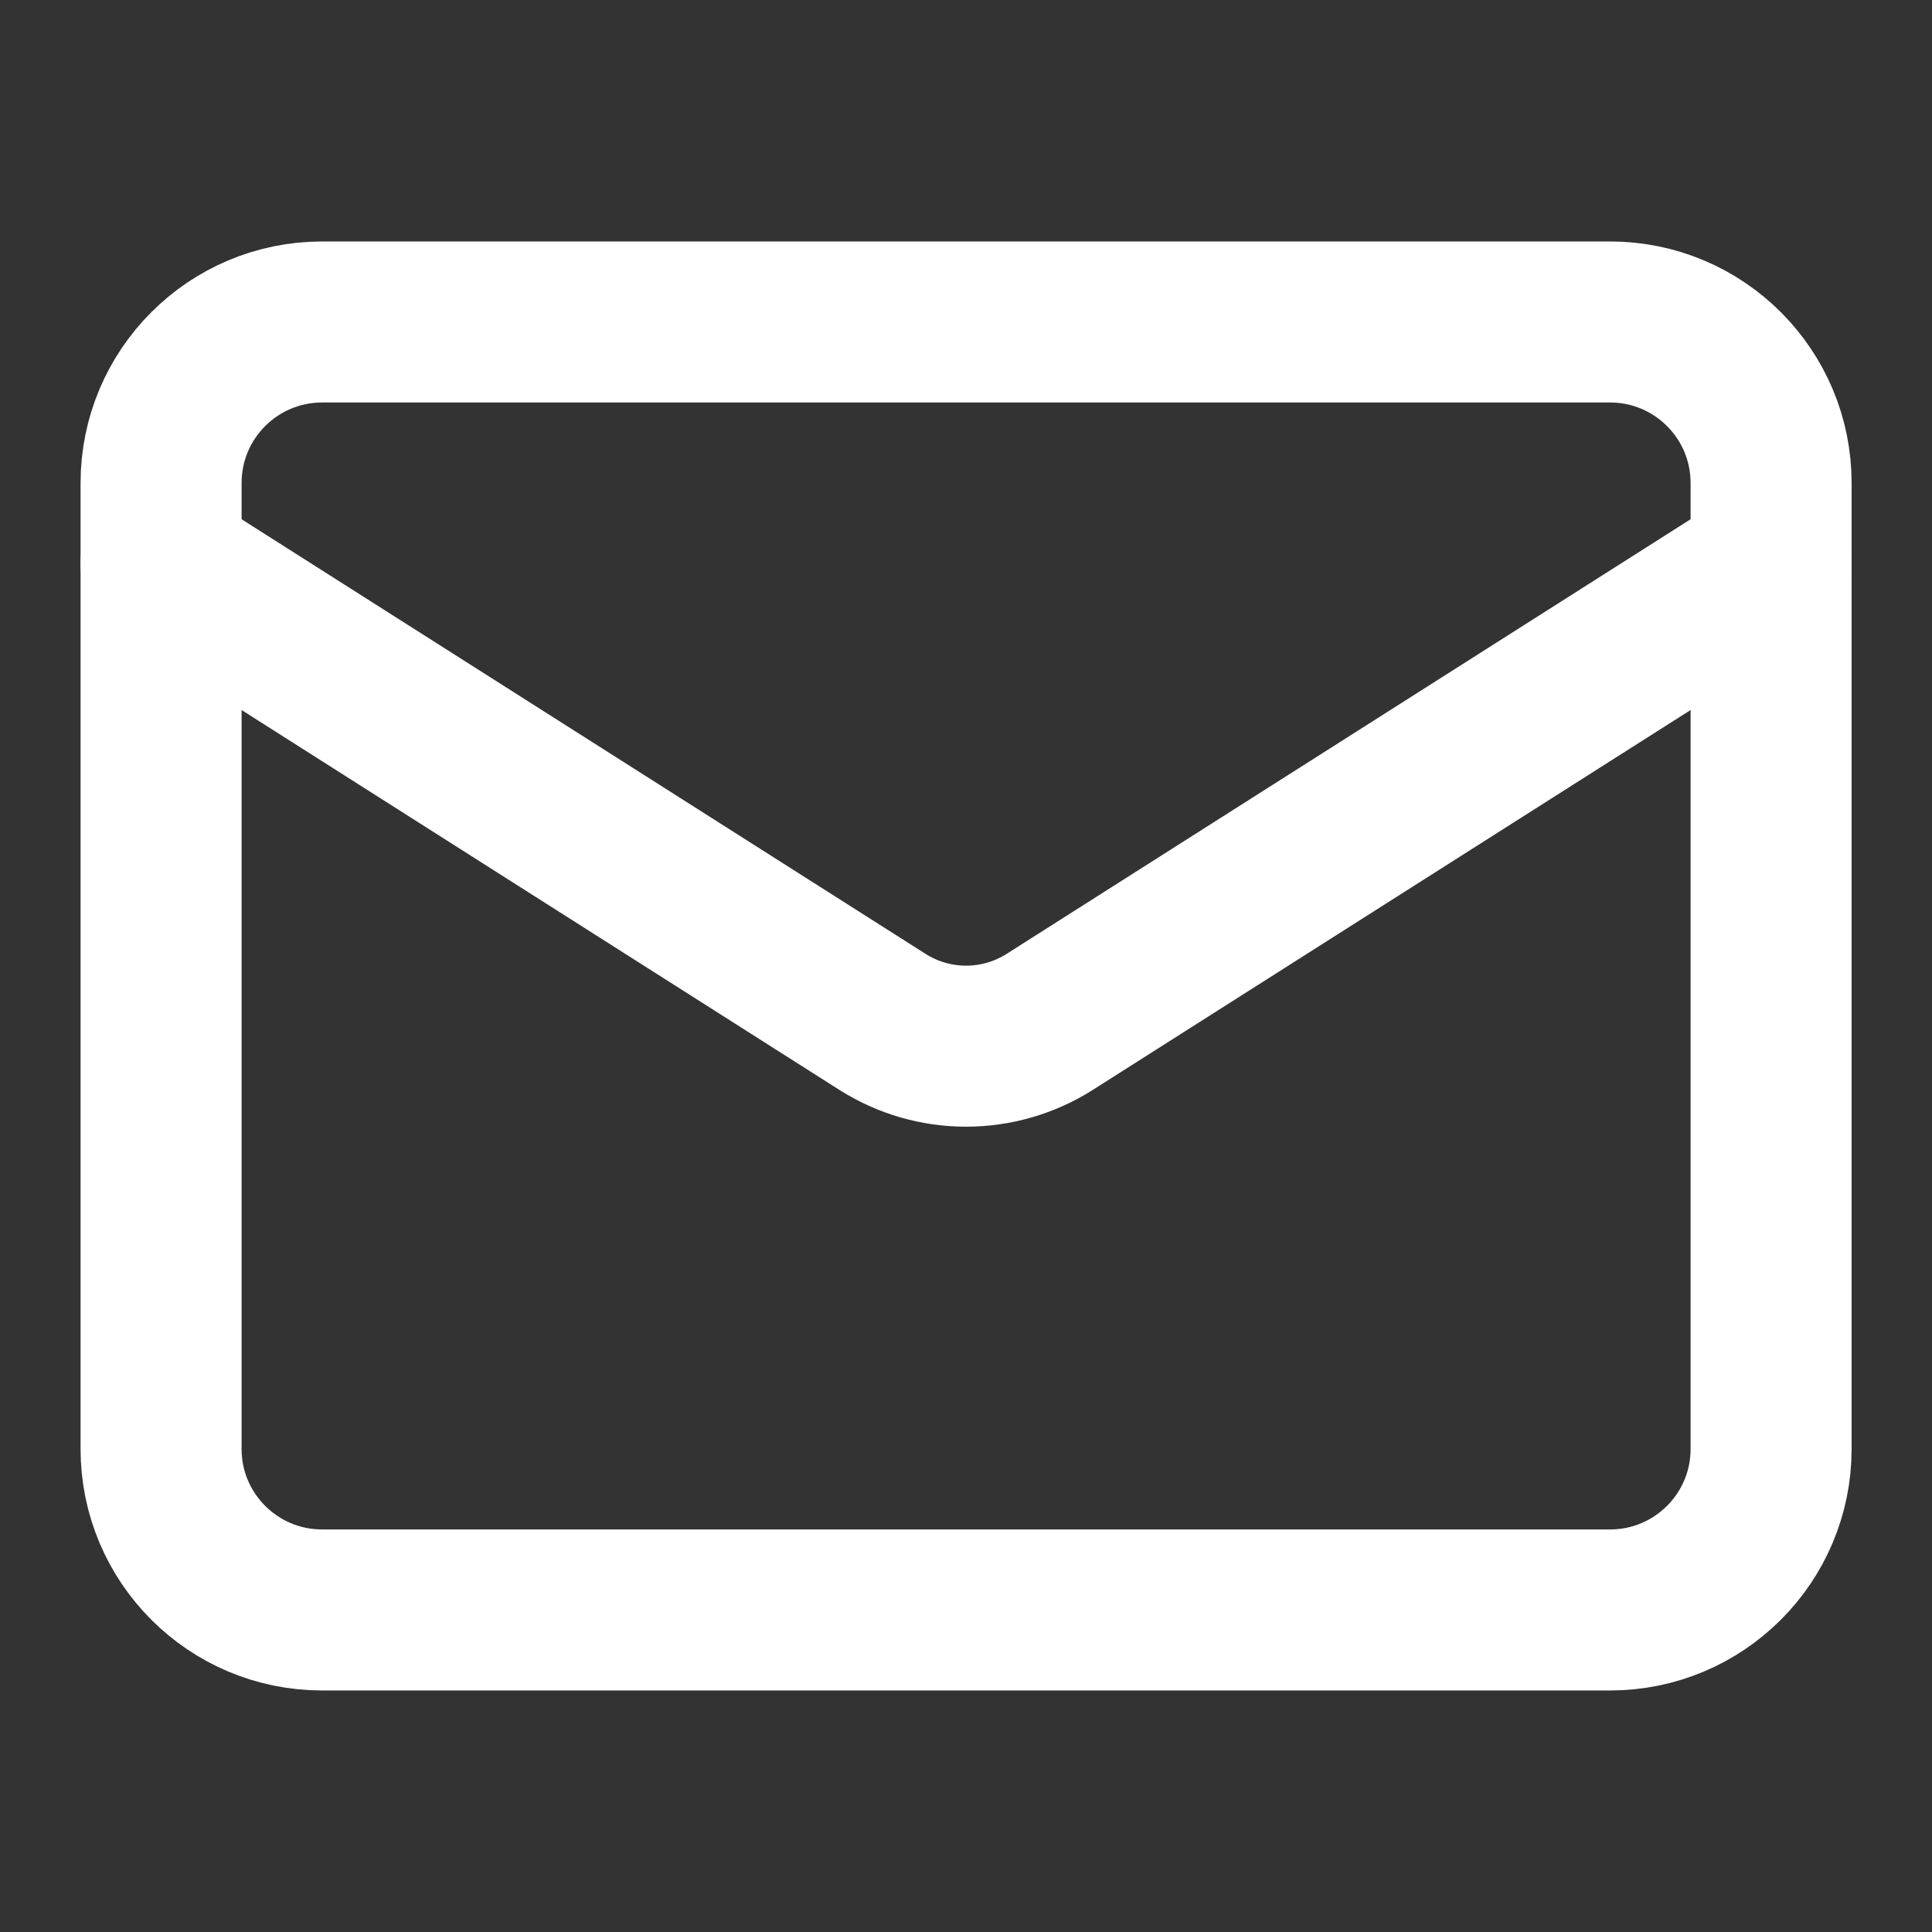 <svg width="32" height="32" viewBox="0 0 32 32" fill="none" xmlns="http://www.w3.org/2000/svg">
<rect x="0" y="0" width="32" height="32" fill="#333333" stroke="none"/>
<path d="M26.668 5.333H5.335C3.862 5.333 2.668 6.527 2.668 8V24C2.668 25.472 3.862 26.666 5.335 26.666H26.668C28.141 26.666 29.335 25.472 29.335 24V8C29.335 6.527 28.141 5.333 26.668 5.333Z" stroke="white" stroke-width="2.667" stroke-linecap="round" stroke-linejoin="round"/>
<path d="M29.335 9.333L17.375 16.933C16.963 17.191 16.487 17.328 16.001 17.328C15.515 17.328 15.04 17.191 14.628 16.933L2.668 9.333" stroke="white" stroke-width="2.667" stroke-linecap="round" stroke-linejoin="round"/>
</svg>
